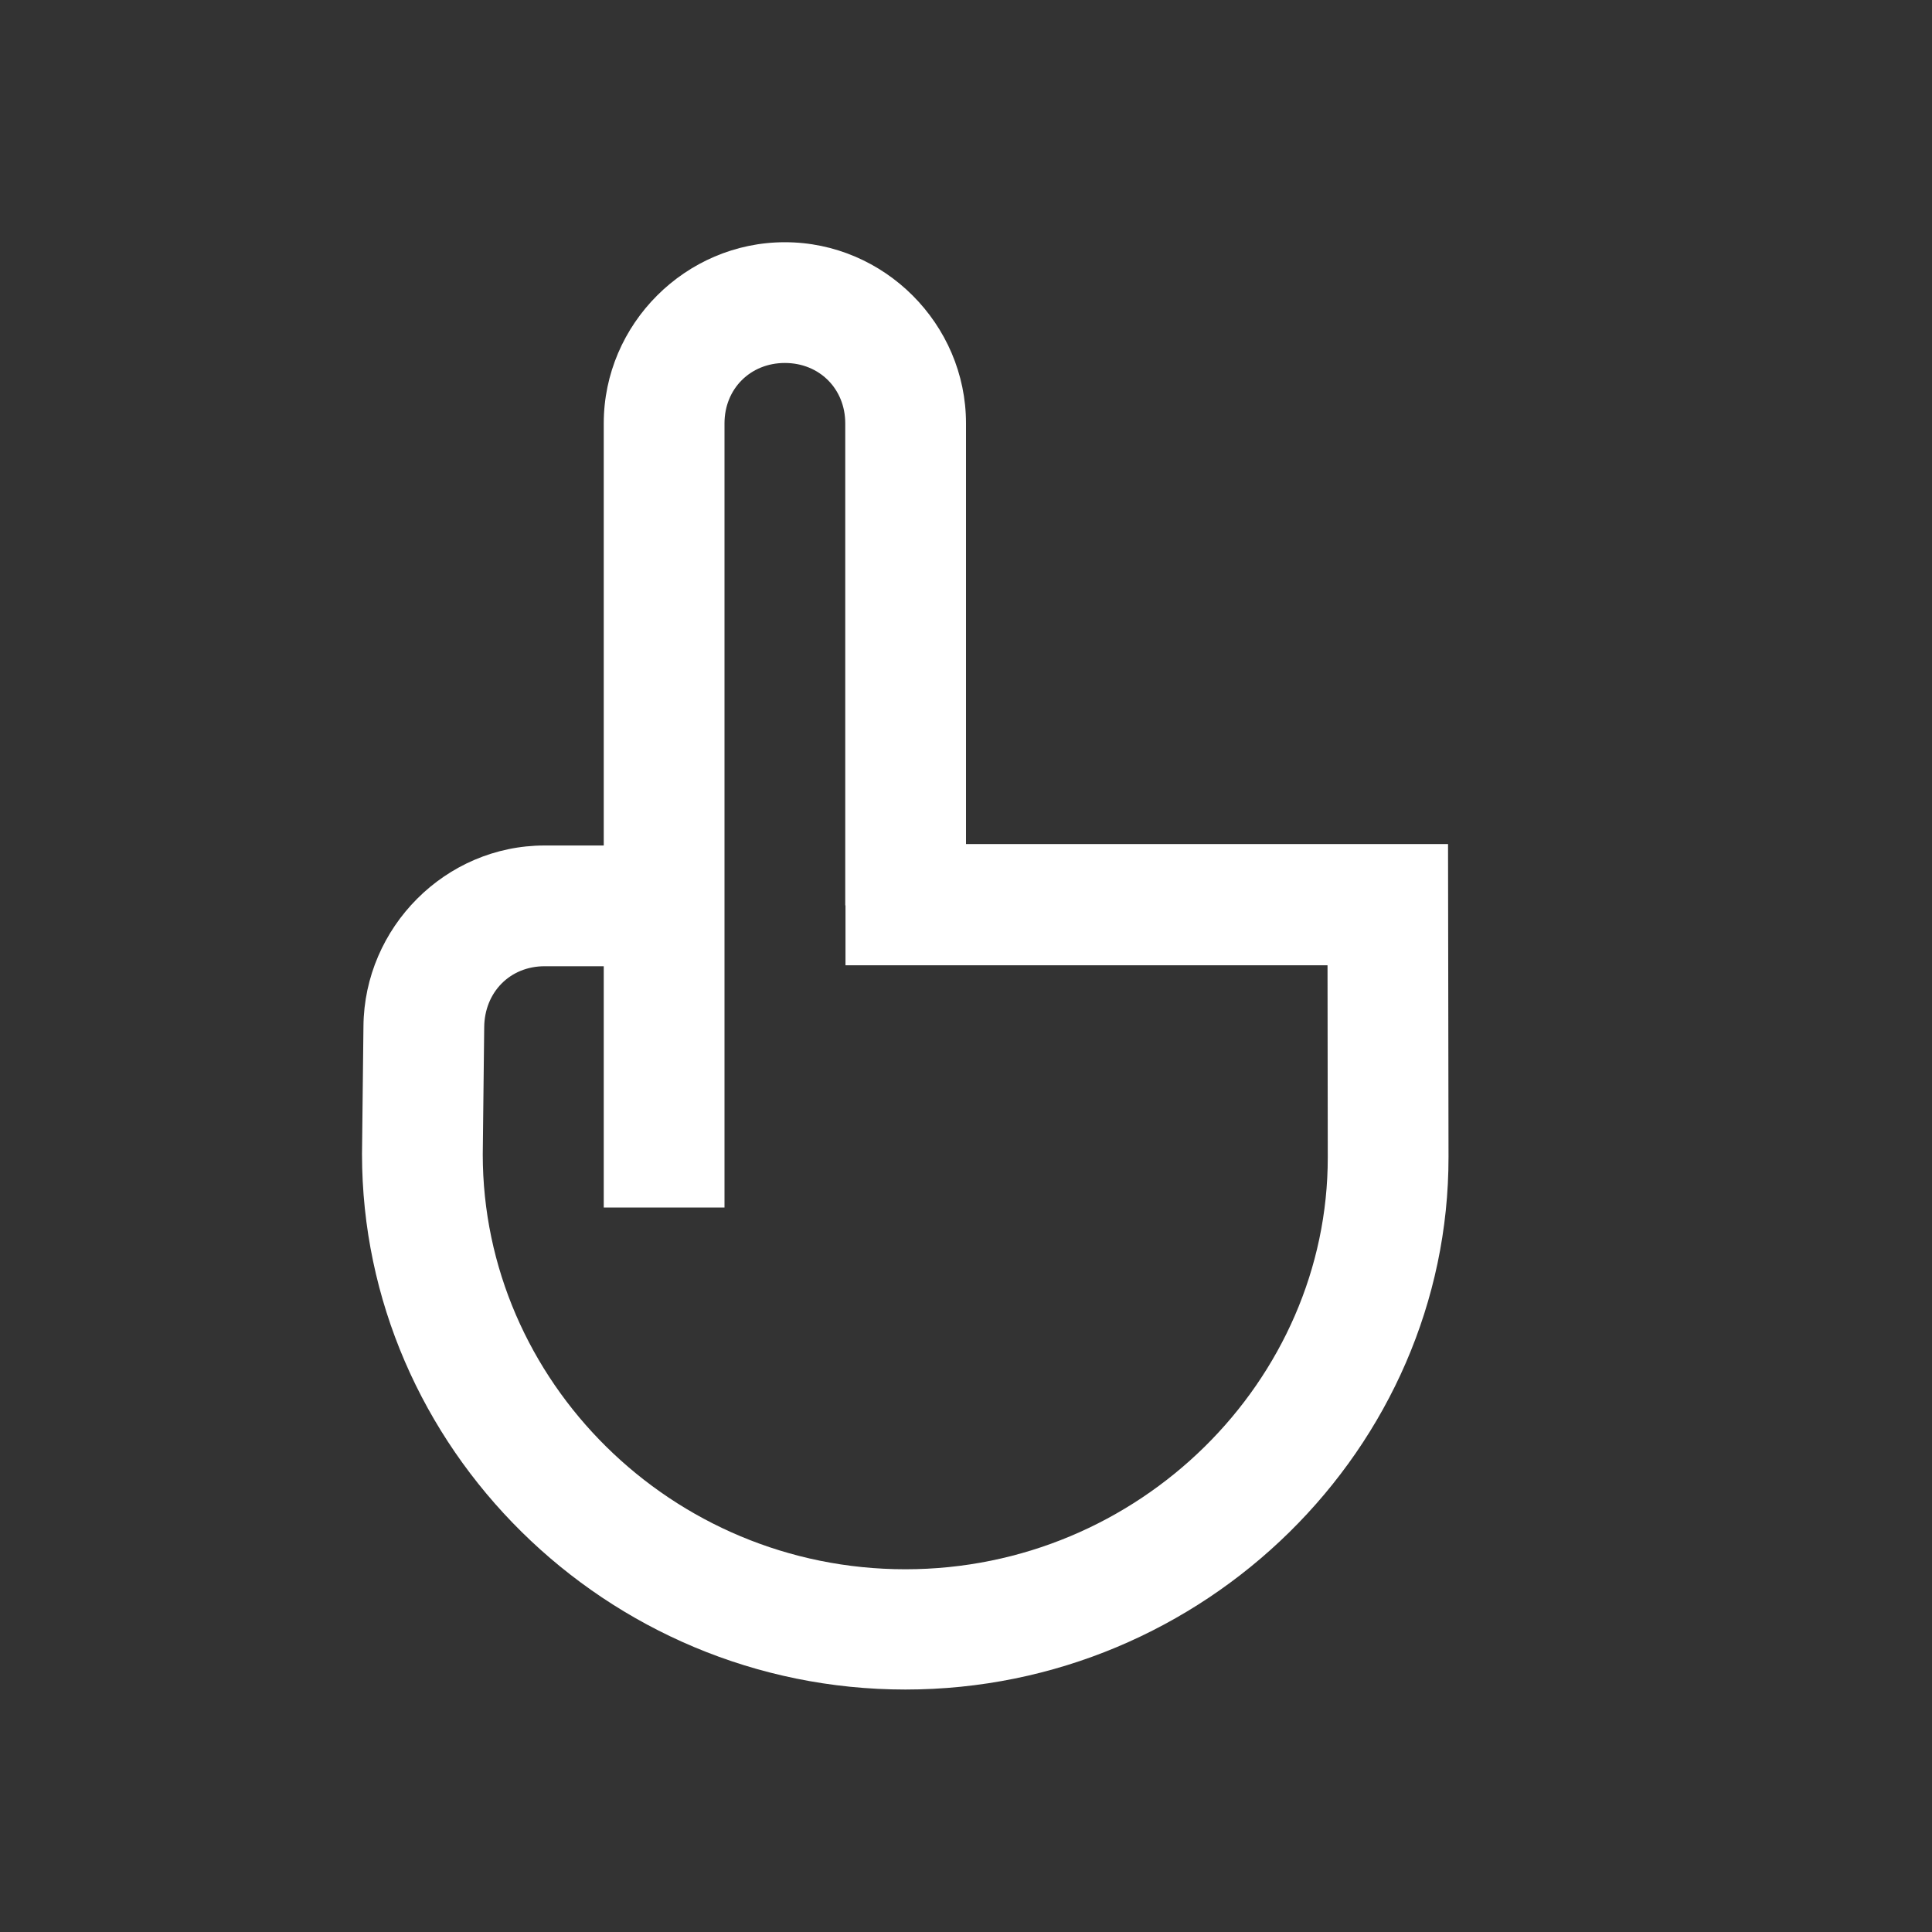<svg id="SvgjsSvg1012" width="288" height="288" xmlns="http://www.w3.org/2000/svg" version="1.1" xmlns:xlink="http://www.w3.org/1999/xlink" xmlns:svgjs="http://svgjs.com/svgjs"><rect width="100%" height="100%" fill="#333333" stroke="none"/><defs id="SvgjsDefs1013"></defs><g id="SvgjsG1014" transform="matrix(1,0,0,1,0,0)"><svg xmlns="http://www.w3.org/2000/svg" width="288" height="288" viewBox="0 0 16 16"><path d="M 6.5 2.006 C 5.678 2.006 5 2.683 5 3.506 L 5 7.002 L 4.51 7.002 C 3.687 7.002 3.017 7.681 3.01 8.498 L 2.998 9.557 C 2.998 11.985 5.019 13.992 7.498 13.992 C 9.977 13.992 11.999 11.988 11.996 9.58 L 11.992 6.99 L 8 6.99 L 8 3.506 C 8 2.683 7.322 2.006 6.5 2.006 z M 6.5 3.006 C 6.786 3.006 7 3.22 7 3.506 L 7 7.498 L 7.002 7.498 L 7.002 7.994 L 10.994 7.994 L 10.996 9.584 C 10.998 11.43 9.438 12.996 7.498 12.996 C 5.558 12.996 3.998 11.434 3.998 9.561 L 4.01 8.508 C 4.012 8.217 4.224 8.002 4.51 8.002 L 5 8.002 L 5 10 L 6 10 L 6 3.506 C 6 3.22 6.214 3.006 6.5 3.006 z " color="#000" enable-background="accumulate" font-family="sans-serif" font-weight="400" overflow="visible" style="line-height:normal;text-indent:0;text-align:start;text-decoration-line:none;text-decoration-style:solid;text-decoration-color:#000;text-transform:none;block-progression:tb;white-space:normal;isolation:auto;mix-blend-mode:normal;solid-color:#000;solid-opacity:1" fill="#ffffff" class="color000 svgShape"></path></svg></g></svg>